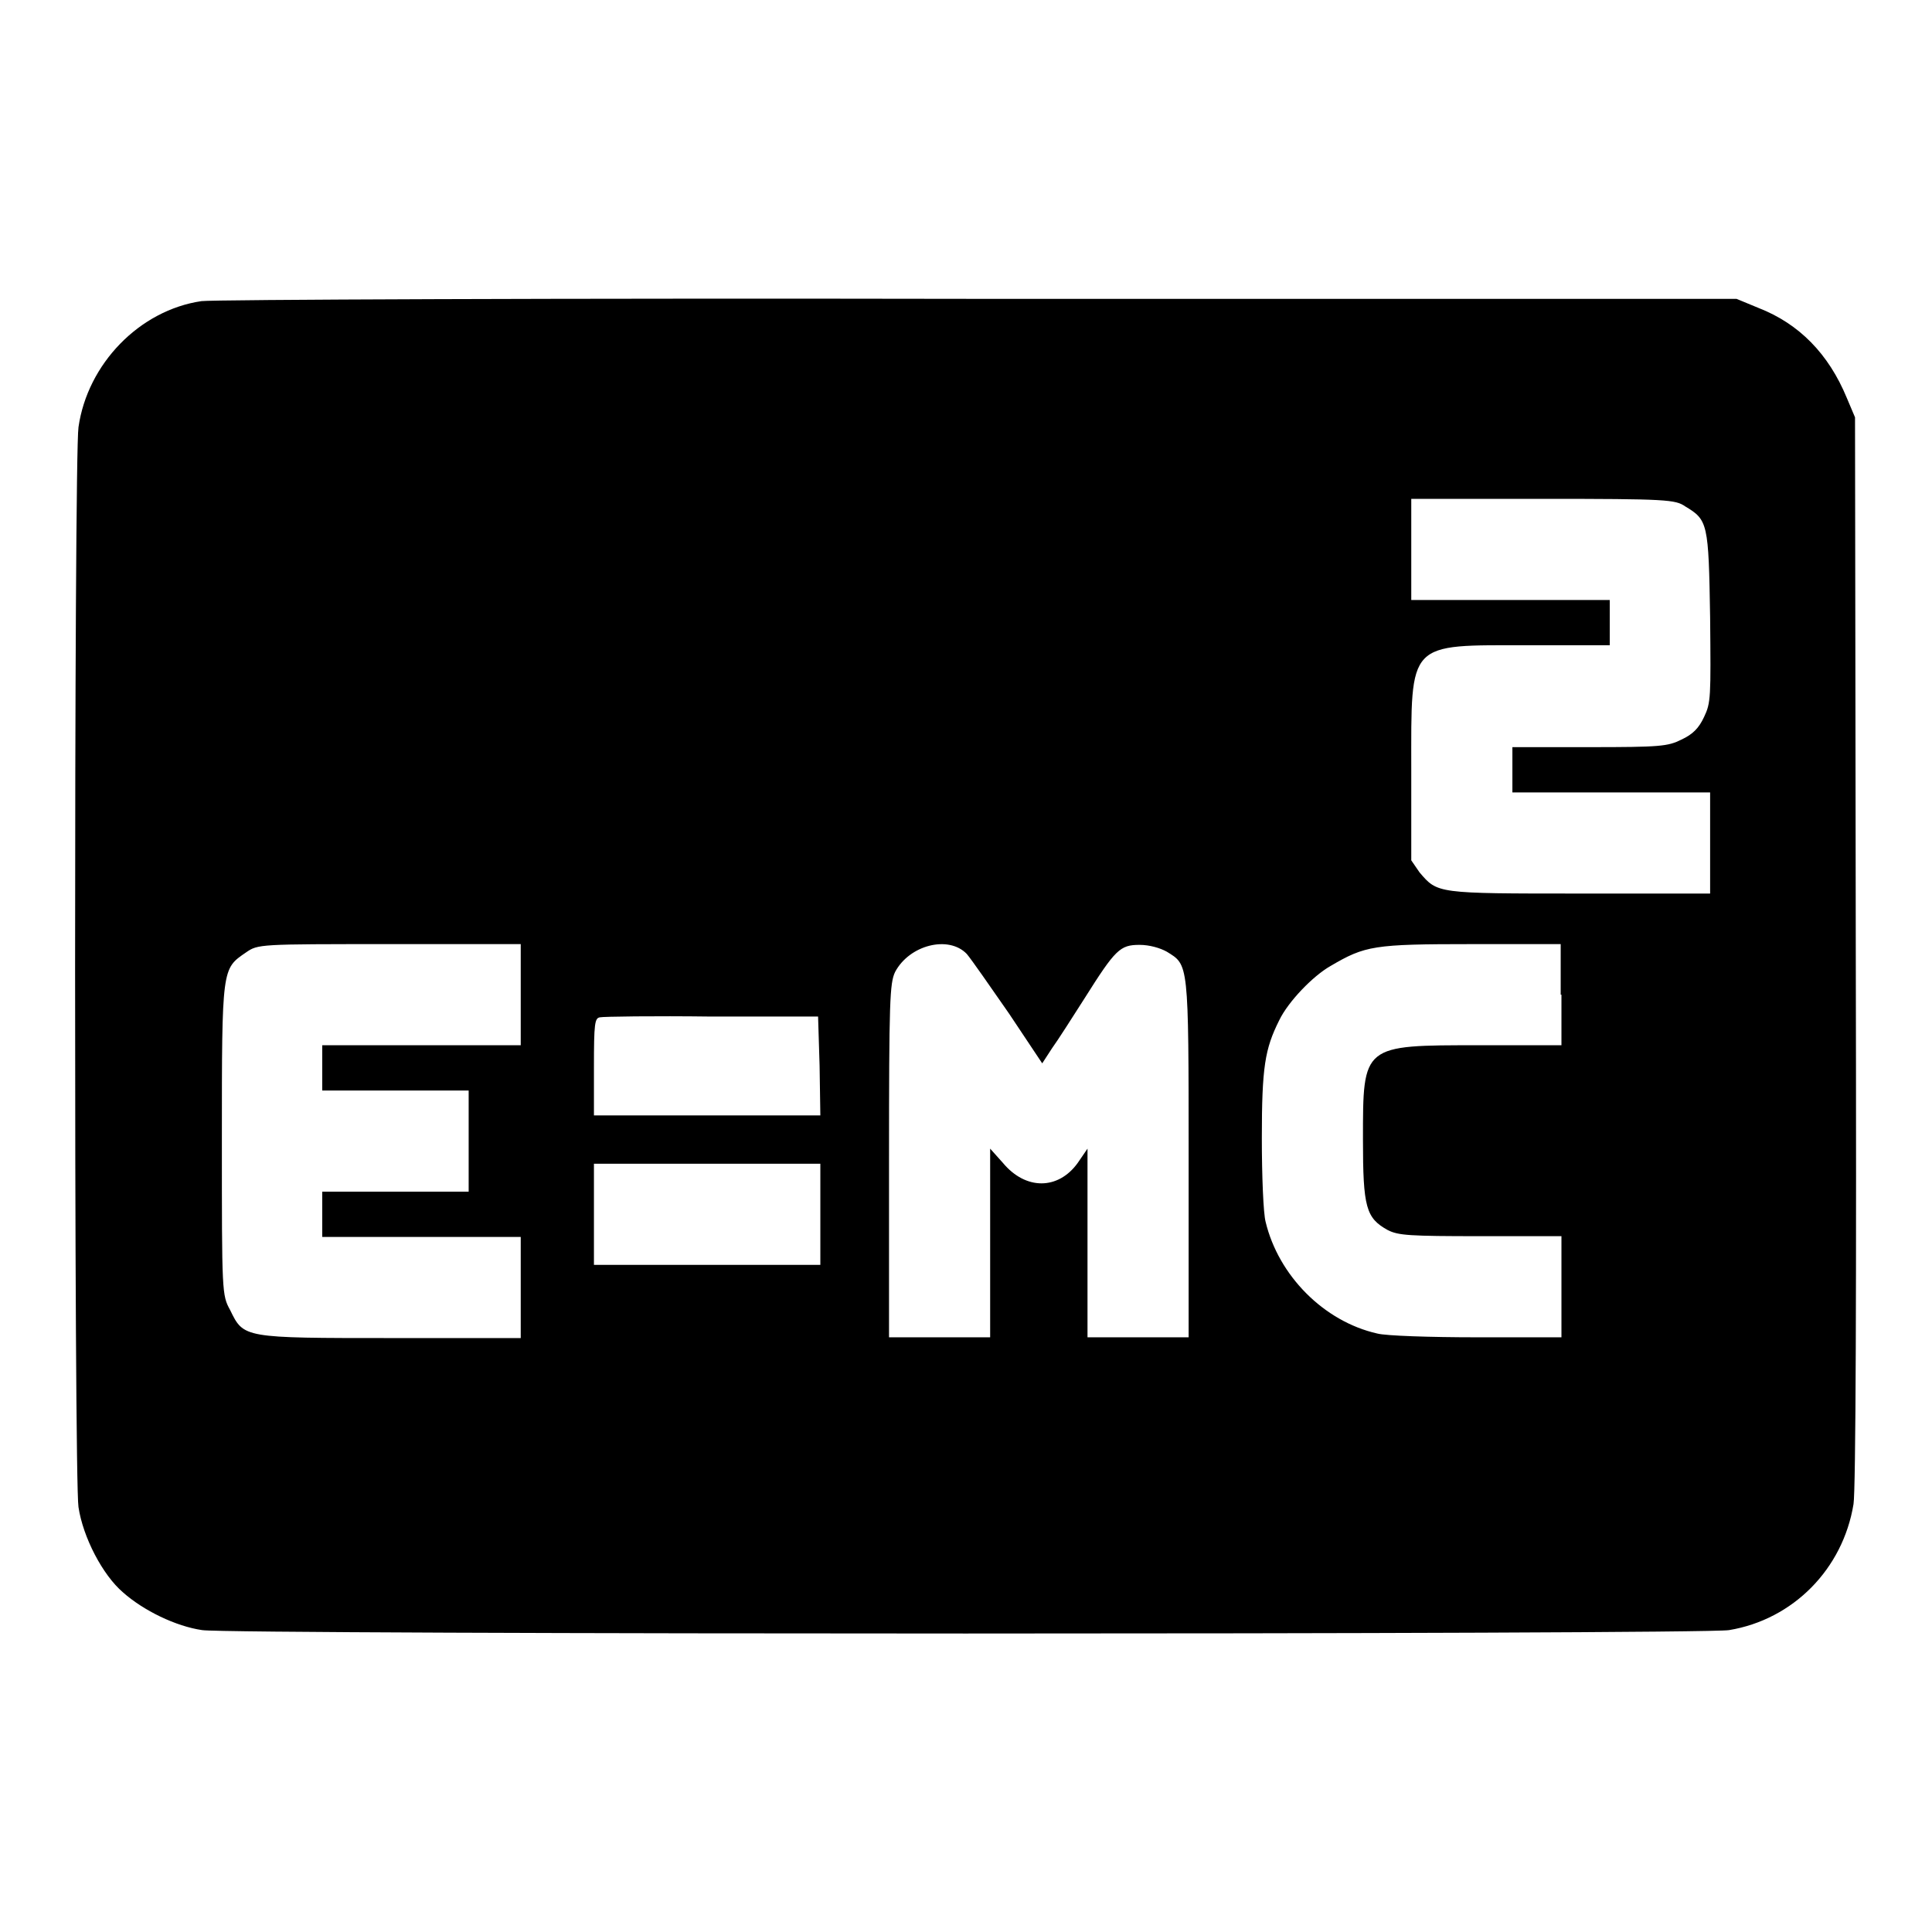 <?xml version="1.0" encoding="utf-8"?>
<!-- Svg Vector Icons : http://www.onlinewebfonts.com/icon -->
<!DOCTYPE svg PUBLIC "-//W3C//DTD SVG 1.1//EN" "http://www.w3.org/Graphics/SVG/1.1/DTD/svg11.dtd">
<svg version="1.1" xmlns="http://www.w3.org/2000/svg" xmlns:xlink="http://www.w3.org/1999/xlink" x="0px" y="0px" viewBox="0 0 256 256" enable-background="new 0 0 256 256" xml:space="preserve">
<g><g><g><path fill="#000000" d="M26.7,39.9c-8.2,1.2-15.1,8.3-16.3,16.7c-0.6,4-0.6,139.5,0,143.1c0.6,4,3.2,9,5.9,11.3c2.7,2.4,7,4.5,10.5,5c3.7,0.6,198.6,0.6,202.3,0c8.5-1.4,15.1-8.1,16.5-16.7c0.3-1.8,0.4-29.1,0.3-73.5l-0.1-70.5l-1.1-2.6c-2.4-5.8-6.3-9.8-11.7-11.9l-2.9-1.2l-100.5,0C74.4,39.5,28.1,39.7,26.7,39.9z M223.3,67.1c3,1.8,3.1,2.2,3.3,14.7c0.1,10.7,0.1,11.3-0.8,13.2c-0.7,1.5-1.5,2.3-3,3c-1.8,0.9-2.8,1-12.2,1h-10.2v3v3h13.1h13.1v6.7v6.7h-17.3c-19,0-18.8,0-21.2-2.8L187,114v-12c0-17.2-0.6-16.5,15.6-16.5h10.7v-3v-3h-13.1H187v-6.7v-6.7h17.4C220.9,66.1,222,66.2,223.3,67.1z M69,131.8v6.7H55.9H42.7v3v3h9.7h9.7v6.7v6.7h-9.7h-9.7v3v3h13.1H69v6.7v6.7H51.9c-19.7,0-19.6,0-21.4-3.7c-1.1-2-1.1-2.2-1.1-22.6c0-22.9,0-22.6,3.2-24.8c1.6-1.1,1.7-1.1,19-1.1H69V131.8z M128.1,126.4c0.6,0.7,3.1,4.3,5.6,7.9l4.4,6.6l1.3-2c0.8-1.1,2.7-4.1,4.3-6.6c4.1-6.5,4.7-7.1,7.3-7.1c1.3,0,2.7,0.4,3.6,0.9c2.9,1.8,2.9,1.2,2.9,27.4v23.7h-6.7h-6.7v-12.5v-12.5l-1.3,1.9c-2.6,3.6-6.9,3.6-9.9,0l-1.7-1.9v12.5v12.5h-6.7h-6.7v-23.4c0-21.3,0.1-23.5,0.8-25C120.5,125.2,125.7,123.9,128.1,126.4z M206.9,131.8v6.7h-10.9c-15.5,0-15.4-0.1-15.4,12.5c0,9,0.4,10.4,3.3,12c1.4,0.7,2.8,0.8,12.3,0.8h10.7v6.7v6.7h-11.2c-6.2,0-12.1-0.2-13.2-0.5c-7.1-1.6-13.1-7.7-14.8-14.8c-0.3-1.1-0.5-6.1-0.5-11.1c0-9.4,0.4-11.8,2.3-15.6c1.2-2.5,4.5-5.9,6.8-7.2c4.6-2.7,5.7-2.9,18.7-2.9h11.8V131.8z M108.6,141.2l0.1,6.6h-15h-15v-6.4c0-5.8,0.1-6.5,0.8-6.6c0.4-0.1,7.1-0.2,14.8-0.1l14.1,0L108.6,141.2z M108.7,160.9v6.7h-15h-15v-6.7v-6.7h15h15V160.9z"/></g></g></g>
</svg>